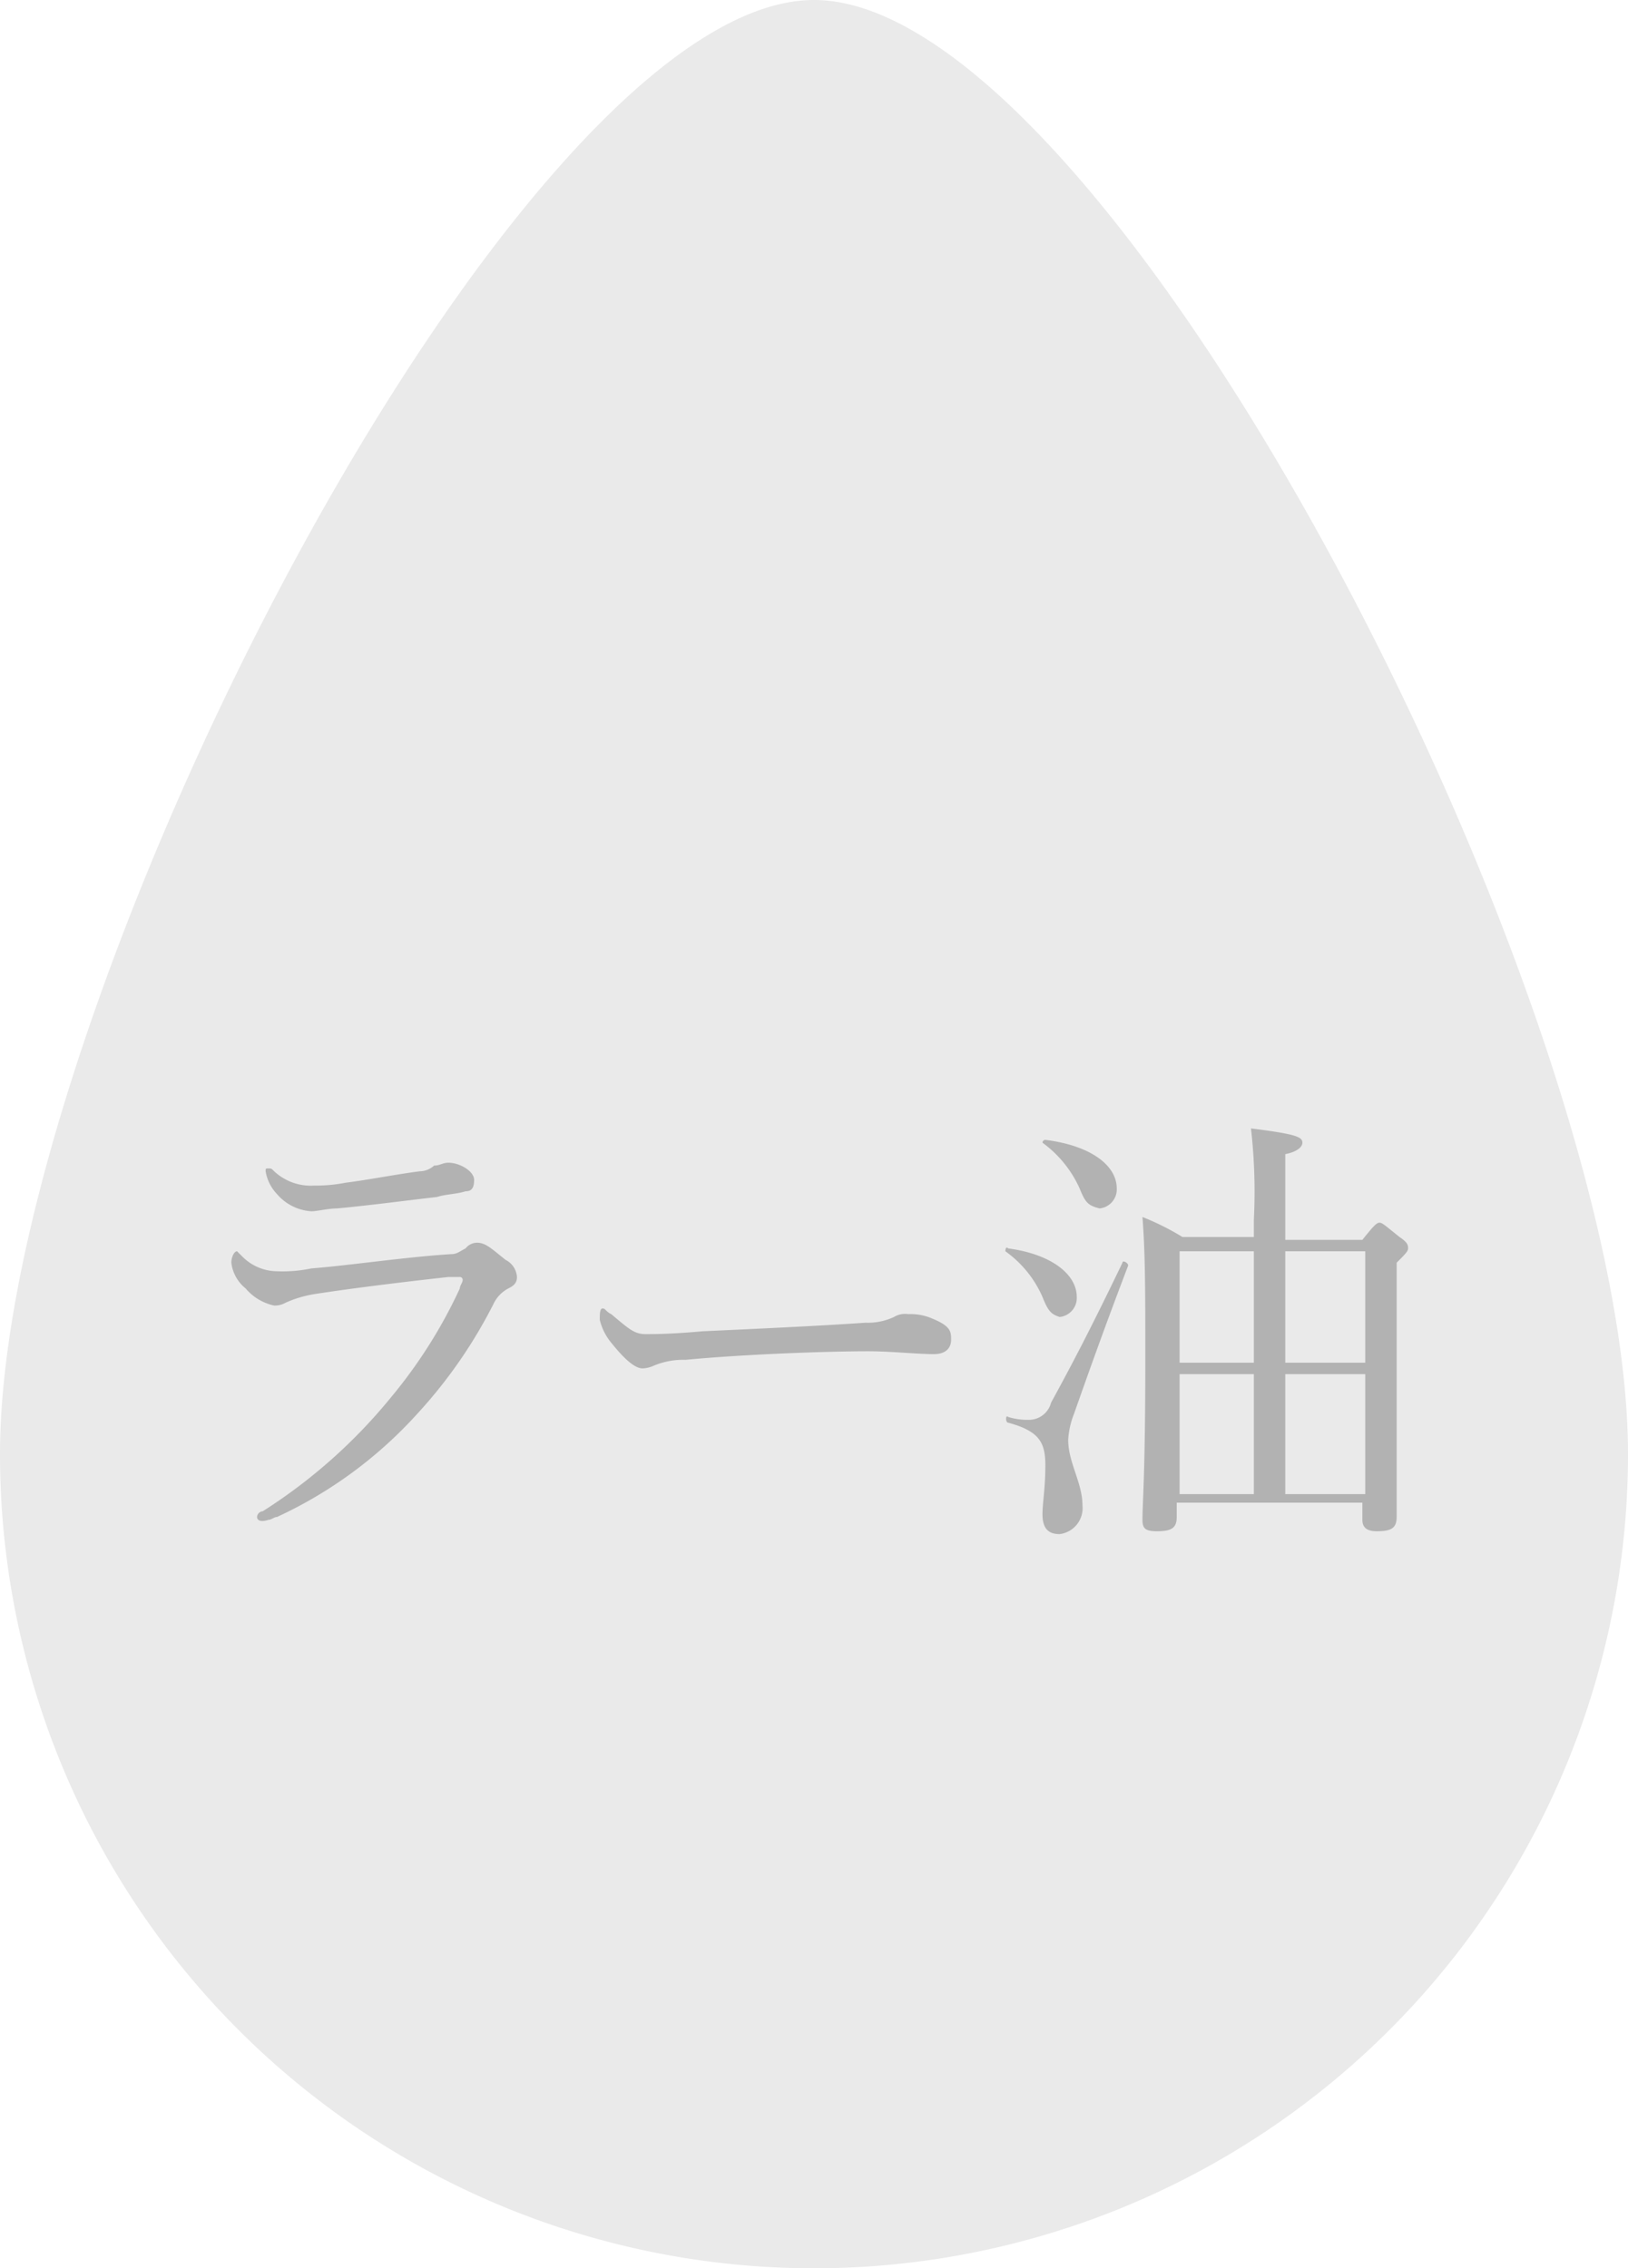 <svg xmlns="http://www.w3.org/2000/svg" width="57" height="79.4" viewBox="0 0 57 79.4">
  <g id="グループ_252" data-name="グループ 252" transform="translate(-473)">
    <path id="パス_3098" data-name="パス 3098" d="M501.5,0C491.1,0,473,35.2,473,50.9a28.5,28.5,0,0,0,57,0C530,35.2,511.9,0,501.5,0Z" fill="#eaeaea"/>
    <g id="グループ_251" data-name="グループ 251">
      <g id="グループ_250" data-name="グループ 250">
        <path id="パス_3099" data-name="パス 3099" d="M482,53.1a.215.215,0,0,1,.2-.2,18.767,18.767,0,0,0,4.5-4,17.26,17.26,0,0,0,2.4-3.8c0-.1.1-.2.1-.3a.1.1,0,0,0-.1-.1h-.4c-1.8.2-3.4.4-4.7.6a4.053,4.053,0,0,0-1,.3.756.756,0,0,1-.4.1,1.794,1.794,0,0,1-1-.6,1.352,1.352,0,0,1-.5-.9c0-.2.1-.4.2-.4l.2.2a1.733,1.733,0,0,0,1.2.5,4.869,4.869,0,0,0,1.2-.1c1.3-.1,3.3-.4,4.9-.5.2,0,.3-.1.5-.2a.52.52,0,0,1,.4-.2c.3,0,.5.2,1,.6a.723.723,0,0,1,.4.6c0,.2-.1.3-.3.4a1.18,1.18,0,0,0-.5.5,17.022,17.022,0,0,1-2.7,3.9,15.213,15.213,0,0,1-4.9,3.6c-.1,0-.2.1-.3.1C482.1,53.3,482,53.2,482,53.1Zm7.6-11.8c0,.3-.1.4-.3.4-.3.1-.7.1-1,.2-.9.1-2.4.3-3.5.4-.3,0-.7.1-.9.1a1.729,1.729,0,0,1-1.2-.6,1.516,1.516,0,0,1-.4-.8c0-.1,0-.1.1-.1s.1,0,.2.1a1.872,1.872,0,0,0,1.4.5,5.384,5.384,0,0,0,1.1-.1c.8-.1,1.8-.3,2.6-.4a.764.764,0,0,0,.5-.2c.2,0,.3-.1.5-.1C489.1,40.7,489.6,41,489.6,41.3Z" fill="#b2b2b2"/>
        <path id="パス_3100" data-name="パス 3100" d="M495.5,47.9c-.3,0-.7-.4-1.1-.9a1.969,1.969,0,0,1-.4-.8c0-.2,0-.4.1-.4s.1.1.3.2c.6.5.8.7,1.2.7.3,0,.9,0,2-.1,2.2-.1,4.3-.2,5.7-.3a2.151,2.151,0,0,0,1-.2.749.749,0,0,1,.5-.1,1.952,1.952,0,0,1,.7.1c.8.3.8.5.8.8s-.2.5-.6.5c-.6,0-1.5-.1-2.3-.1-1.4,0-4.3.1-6.4.3a2.676,2.676,0,0,0-1.1.2A1.035,1.035,0,0,1,495.5,47.9Z" fill="#b2b2b2"/>
        <path id="パス_3101" data-name="パス 3101" d="M509.5,45.4a3.848,3.848,0,0,0-1.3-1.6s0-.2.1-.1c1.5.2,2.4.9,2.4,1.7a.669.669,0,0,1-.6.7C509.8,46,509.7,45.9,509.5,45.4Zm0,7.6c0-.4.1-.9.1-1.7s-.2-1.2-1.3-1.5c-.1,0-.1-.3,0-.2a2.252,2.252,0,0,0,.7.1.8.8,0,0,0,.8-.6c.6-1.1,1.3-2.4,2.5-4.9,0-.1.2,0,.2.1-.8,2.1-1.3,3.5-1.9,5.2a2.92,2.92,0,0,0-.2.9c0,.8.5,1.5.5,2.3a.915.915,0,0,1-.8,1C509.7,53.7,509.5,53.5,509.5,53Zm1.3-11.4a4.013,4.013,0,0,0-1.3-1.6.1.1,0,0,1,.1-.1c1.6.2,2.5.9,2.5,1.7a.669.669,0,0,1-.6.7C511.1,42.2,511,42.1,510.8,41.6Zm6.1,1.1a19.645,19.645,0,0,0-.1-3.2c1.6.2,1.8.3,1.8.5,0,.1-.1.3-.6.4v3h2.7c.4-.5.5-.6.6-.6s.2.1.7.5c.3.2.3.3.3.4s-.1.2-.4.5v8.9c0,.4-.2.5-.7.5-.3,0-.5-.1-.5-.4v-.6h-6.5v.5c0,.4-.2.5-.7.5-.4,0-.5-.1-.5-.4,0-.6.1-1.6.1-5.6,0-2.4,0-3.7-.1-5a9.146,9.146,0,0,1,1.4.7h2.5Zm-2.6,1.1v3.9h2.6V43.8Zm0,4.3v4.2h2.6V48.1Zm3.7-.4h2.8V43.8H518Zm0,4.6h2.8V48.1H518Z" fill="#b2b2b2"/>
      </g>
    </g>
  </g>
</svg>
